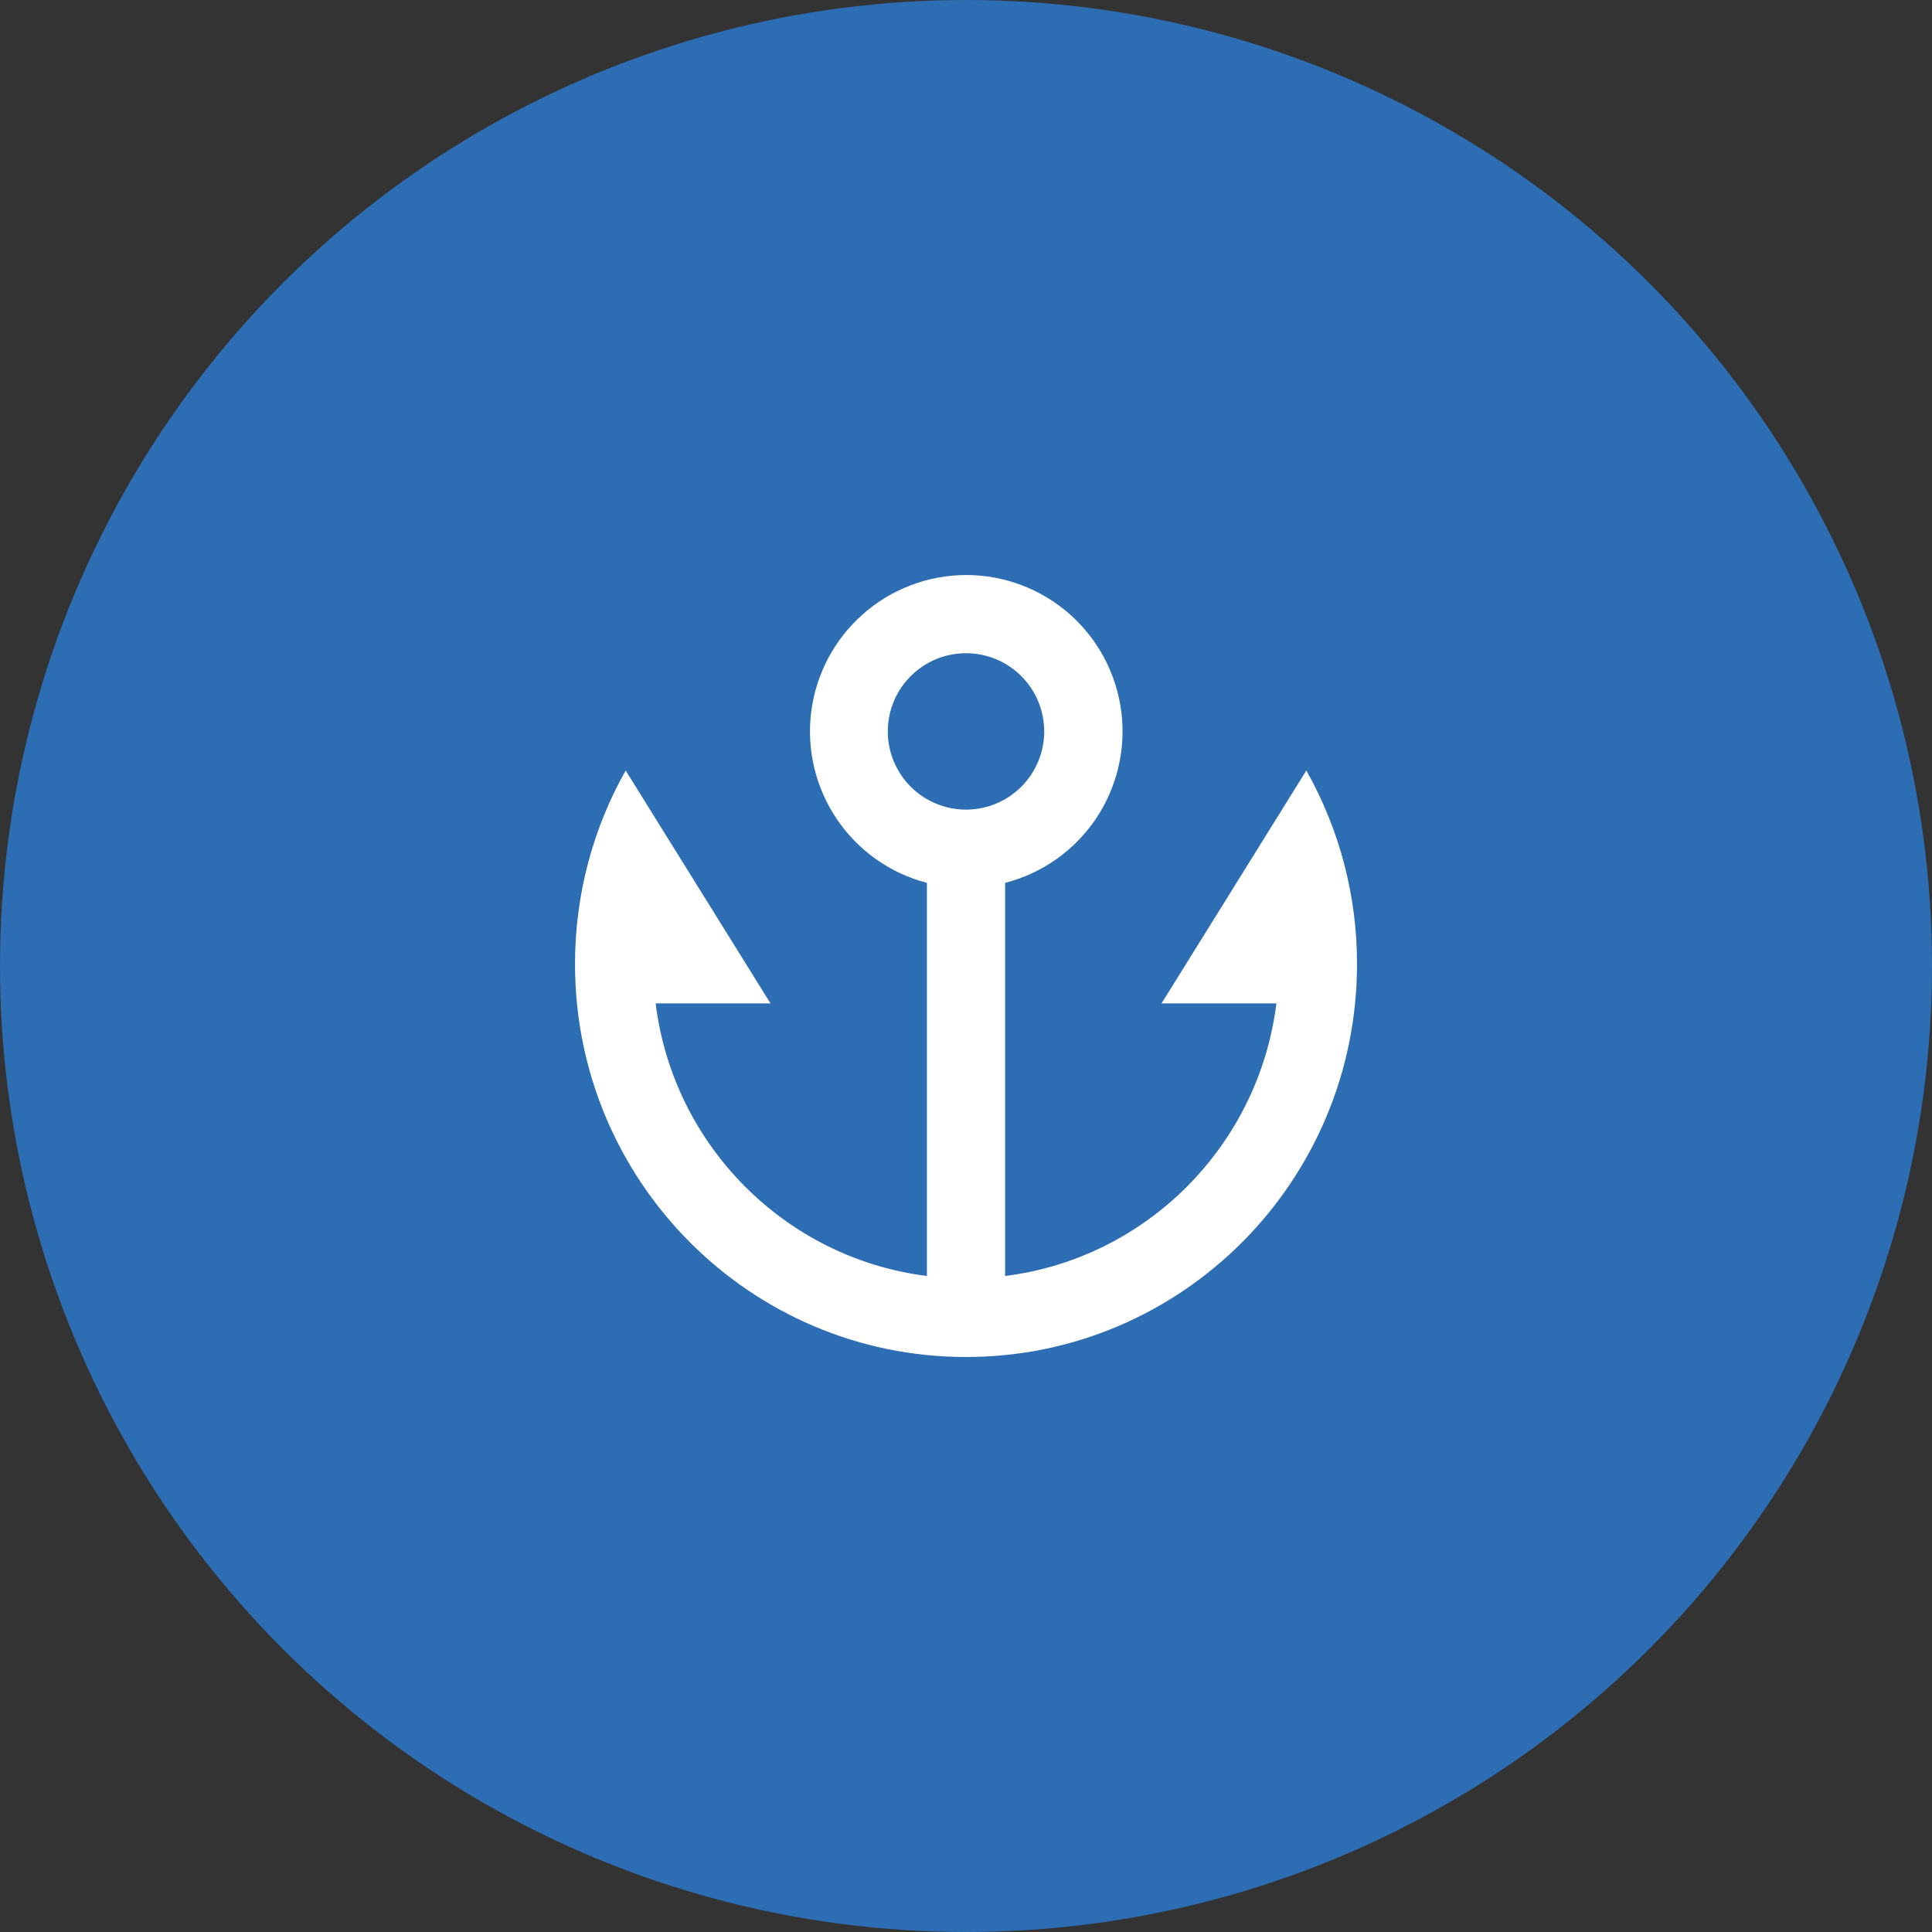 <?xml version="1.0" encoding="UTF-8"?> <svg xmlns="http://www.w3.org/2000/svg" width="70" height="70" viewBox="0 0 70 70" fill="none"><rect x="0" y="0" width="70" height="70" fill="#333333" stroke="none"/> <circle cx="35" cy="35" r="35" fill="#2D6DB4"></circle> <path d="M36.417 31.988V46.231C41.544 45.59 45.607 41.505 46.246 36.355H42.084L47.331 27.917C48.538 30.057 49.171 32.472 49.167 34.929C49.167 42.792 42.824 49.167 35 49.167C27.176 49.167 20.834 42.792 20.834 34.929C20.834 32.379 21.501 29.987 22.669 27.917L27.917 36.355H23.755C24.394 41.505 28.458 45.59 33.584 46.231V31.988C32.251 31.64 31.091 30.819 30.32 29.678C29.549 28.537 29.219 27.155 29.392 25.789C29.566 24.423 30.231 23.166 31.263 22.255C32.294 21.343 33.623 20.837 35 20.834C36.38 20.832 37.714 21.335 38.75 22.246C39.786 23.158 40.453 24.417 40.627 25.786C40.801 27.155 40.469 28.541 39.694 29.683C38.919 30.825 37.754 31.645 36.417 31.988ZM35 29.334C35.752 29.334 36.472 29.035 37.004 28.504C37.535 27.972 37.834 27.252 37.834 26.5C37.834 25.749 37.535 25.028 37.004 24.497C36.472 23.965 35.752 23.667 35 23.667C34.249 23.667 33.528 23.965 32.997 24.497C32.465 25.028 32.167 25.749 32.167 26.5C32.167 27.252 32.465 27.972 32.997 28.504C33.528 29.035 34.249 29.334 35 29.334Z" fill="white"></path> </svg> 
